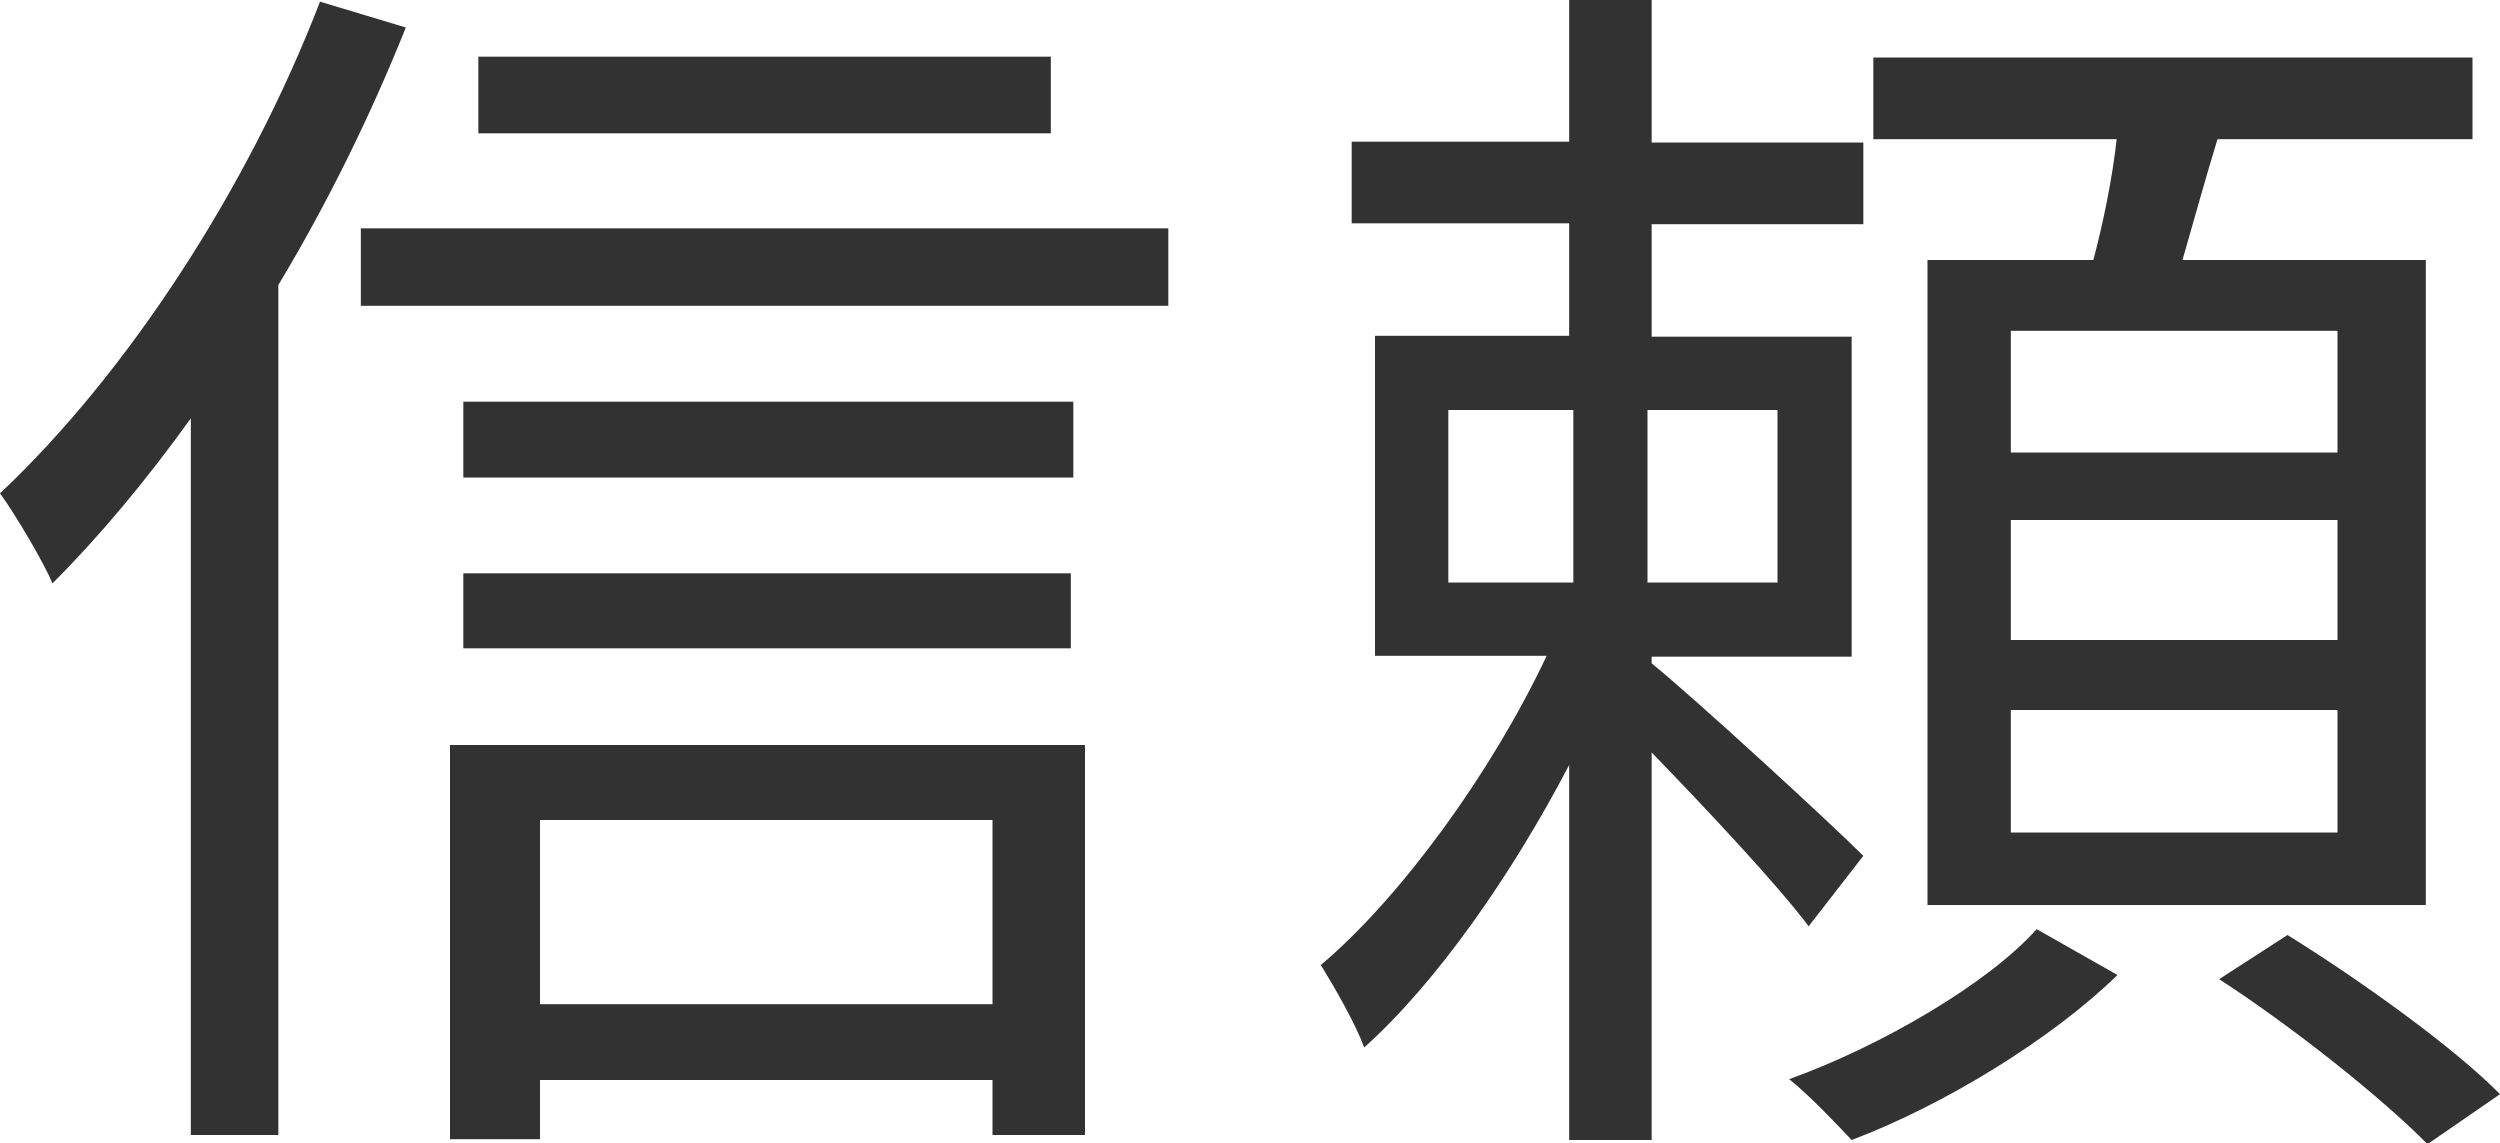 <svg data-name="Layer 2" xmlns="http://www.w3.org/2000/svg" viewBox="0 0 30 13.72"><path d="M4.87.33c-.42 1.05-.94 2.11-1.53 3.09v10.2H2.29v-8.6C1.75 5.77 1.2 6.43.63 7 .53 6.76.19 6.18 0 5.92 1.51 4.5 2.97 2.28 3.84.02l1.03.31Zm9.15 2.41v.93H4.33v-.93h9.69ZM5.4 8.94h7.62v4.68h-1.11v-.66H6.48v.71H5.4V8.94Zm7.48-3.21H5.56v-.91h7.32v.91ZM5.56 6.88h7.29v.9H5.56v-.9Zm7.05-5.28H5.74V.68h6.87v.92ZM6.48 9.84v2.21h5.43V9.84H6.48Zm15.22 1.27c-.36-.48-1.21-1.39-1.88-2.08v4.65h-.99v-4.5c-.69 1.32-1.59 2.61-2.46 3.39-.1-.28-.36-.73-.52-.99.96-.81 2.05-2.31 2.71-3.71H16.5V4.03h2.33V2.68h-2.61V1.7h2.61V0h.99v1.71h2.54v.98h-2.54v1.35h2.4v3.84h-2.4v.08c.54.44 2.16 1.93 2.54 2.31l-.66.85Zm-4.32-4.12h1.5V4.92h-1.5v2.07Zm3.95-2.07h-1.56v2.07h1.56V4.92Zm4.08 6.78c-.79.77-2.08 1.56-3.19 1.98-.18-.19-.51-.54-.75-.73 1.11-.4 2.39-1.15 2.97-1.8l.97.55Zm-.29-8.58c.12-.45.23-.99.28-1.45h-2.92V.69h7.19v.98h-3.06c-.15.49-.29 1-.42 1.45h2.92v7.74h-5.98V3.12h2Zm2.93.85h-3.92v1.46h3.92V3.97Zm0 2.27h-3.92v1.44h3.92V6.24Zm0 2.28h-3.92v1.47h3.92V8.52Zm-.6 2.7c.87.54 2 1.35 2.55 1.91l-.87.6c-.54-.55-1.62-1.41-2.5-1.98l.82-.53Z" style="fill:#323232" data-name="マウスオーバー"/></svg>